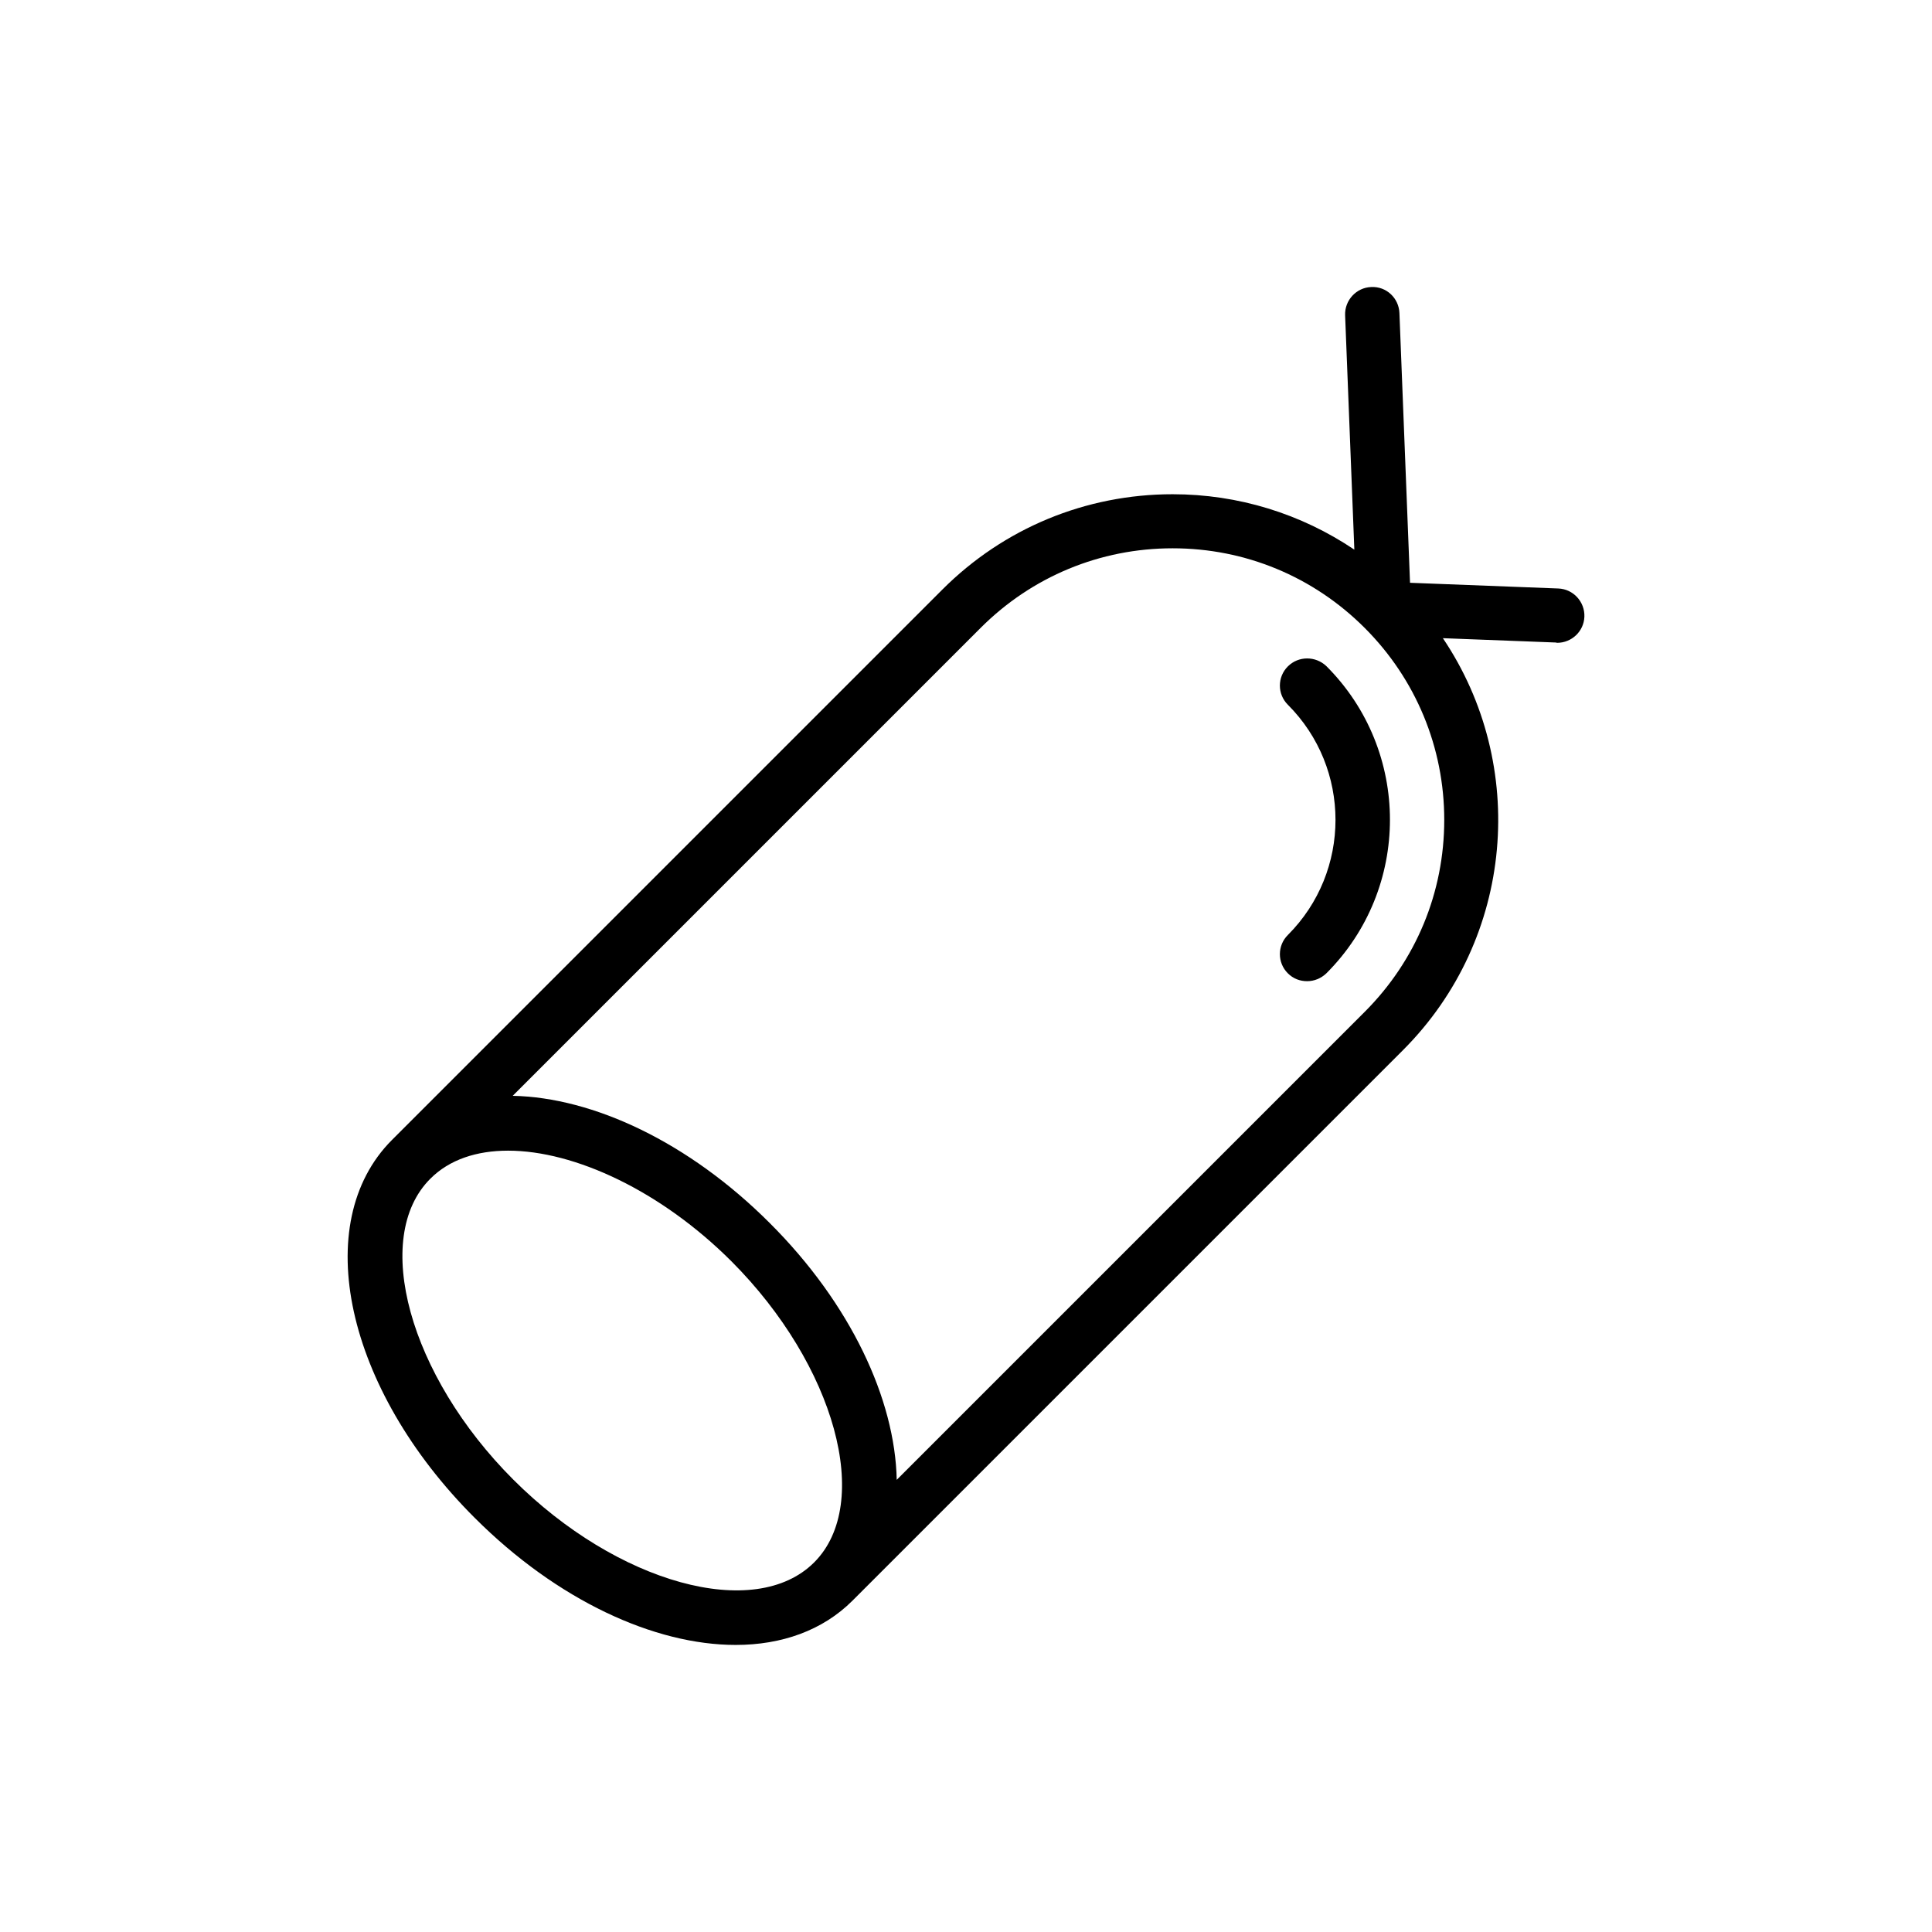 <?xml version="1.0" encoding="UTF-8"?>
<!-- Uploaded to: ICON Repo, www.iconrepo.com, Generator: ICON Repo Mixer Tools -->
<svg fill="#000000" width="800px" height="800px" version="1.1" viewBox="144 144 512 512" xmlns="http://www.w3.org/2000/svg">
 <g>
  <path d="m485.29 320.61c-2.809 2.809-2.809 7.34 0 10.148 16.84 16.84 16.84 44.191 0 61.031-2.809 2.809-2.809 7.34 0 10.148 1.441 1.441 3.238 2.086 5.109 2.086 1.871 0 3.672-0.719 5.109-2.086 22.457-22.457 22.457-58.945 0-81.402-2.875-2.734-7.41-2.734-10.219 0.074z"/>
  <path d="m556.68 314.35c3.816 0 7.055-3.023 7.199-6.91 0.145-3.957-2.949-7.34-6.91-7.484l-39.297-1.512-2.809-71.469c-0.145-3.957-3.453-7.125-7.484-6.91-3.957 0.145-7.055 3.527-6.91 7.484l2.445 62.113c-14.105-9.5-30.73-14.684-48.148-14.684-23.031 0-44.766 8.996-61.031 25.262l-145.89 145.89c-21.879 21.953-12.309 65.926 21.953 100.11 21.879 21.879 47.645 33.684 69.164 33.684 12.164 0 23.031-3.816 30.949-11.73l145.89-145.89c29.652-29.652 33.18-75.645 10.578-109.18l30.012 1.152c0.074 0.074 0.215 0.074 0.289 0.074zm-196.92 243.7c-15.691 15.691-52.18 5.613-79.746-21.953-27.566-27.566-37.641-64.129-21.953-79.746 5.039-5.039 12.234-7.414 20.586-7.414 17.633 0 40.52 10.652 59.234 29.363 27.492 27.57 37.496 64.133 21.879 79.75zm166.98-196.77c0 19.215-7.484 37.281-21.09 50.883l-124.01 124.01c-0.434-21.305-12.164-46.637-33.684-68.086-21.449-21.449-46.781-33.25-68.086-33.684l124.01-124.01c13.602-13.602 31.668-21.09 50.883-21.09s37.281 7.484 50.883 21.09c13.609 13.602 21.094 31.738 21.094 50.883z"/>
 </g>
</svg>
